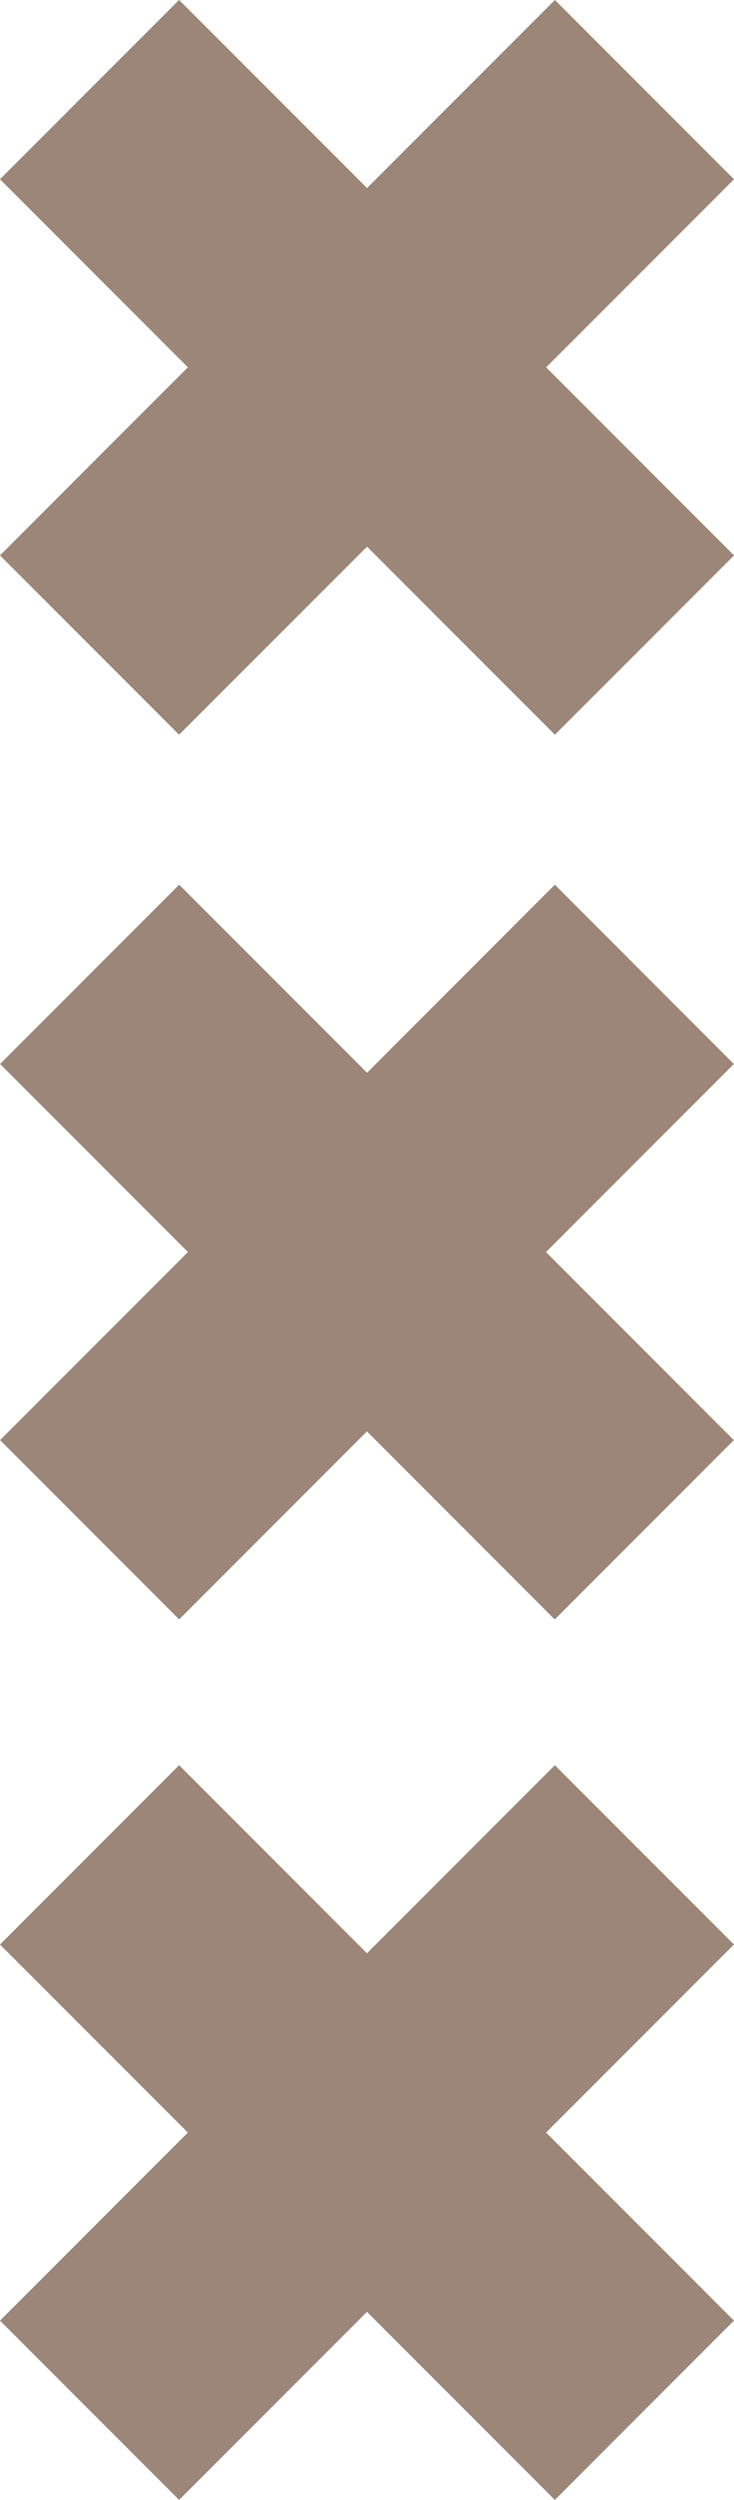 <svg xmlns="http://www.w3.org/2000/svg" width="26.36" height="89.675" viewBox="0 0 26.36 89.675">
  <g id="Group_53" data-name="Group 53" transform="translate(-1429 -845.163)">
    <path id="Path_75" data-name="Path 75" d="M372.452,200.824l-6.747,6.746-6.747-6.746-6.432,6.431L359.273,214l-6.747,6.746,6.432,6.431,6.747-6.746,6.747,6.746,6.432-6.431L372.137,214l6.747-6.746Z" transform="translate(1076.474 707.659)" fill="#9b8678"/>
    <path id="Path_76" data-name="Path 76" d="M352.448,195.825l6.432,6.431,6.749-6.746,6.747,6.746,6.432-6.431-6.747-6.746,6.747-6.746-6.432-6.431-6.747,6.746L358.88,175.9l-6.432,6.431,6.747,6.746Z" transform="translate(1076.552 669.261)" fill="#9b8678"/>
    <path id="Path_77" data-name="Path 77" d="M372.4,188.391l-6.744,6.746-6.747-6.746-6.432,6.431,6.747,6.746-6.747,6.746,6.432,6.431L365.652,208l6.744,6.746,6.432-6.431-6.747-6.746,6.747-6.746Z" transform="translate(1076.526 688.507)" fill="#9b8678"/>
  </g>
</svg>
